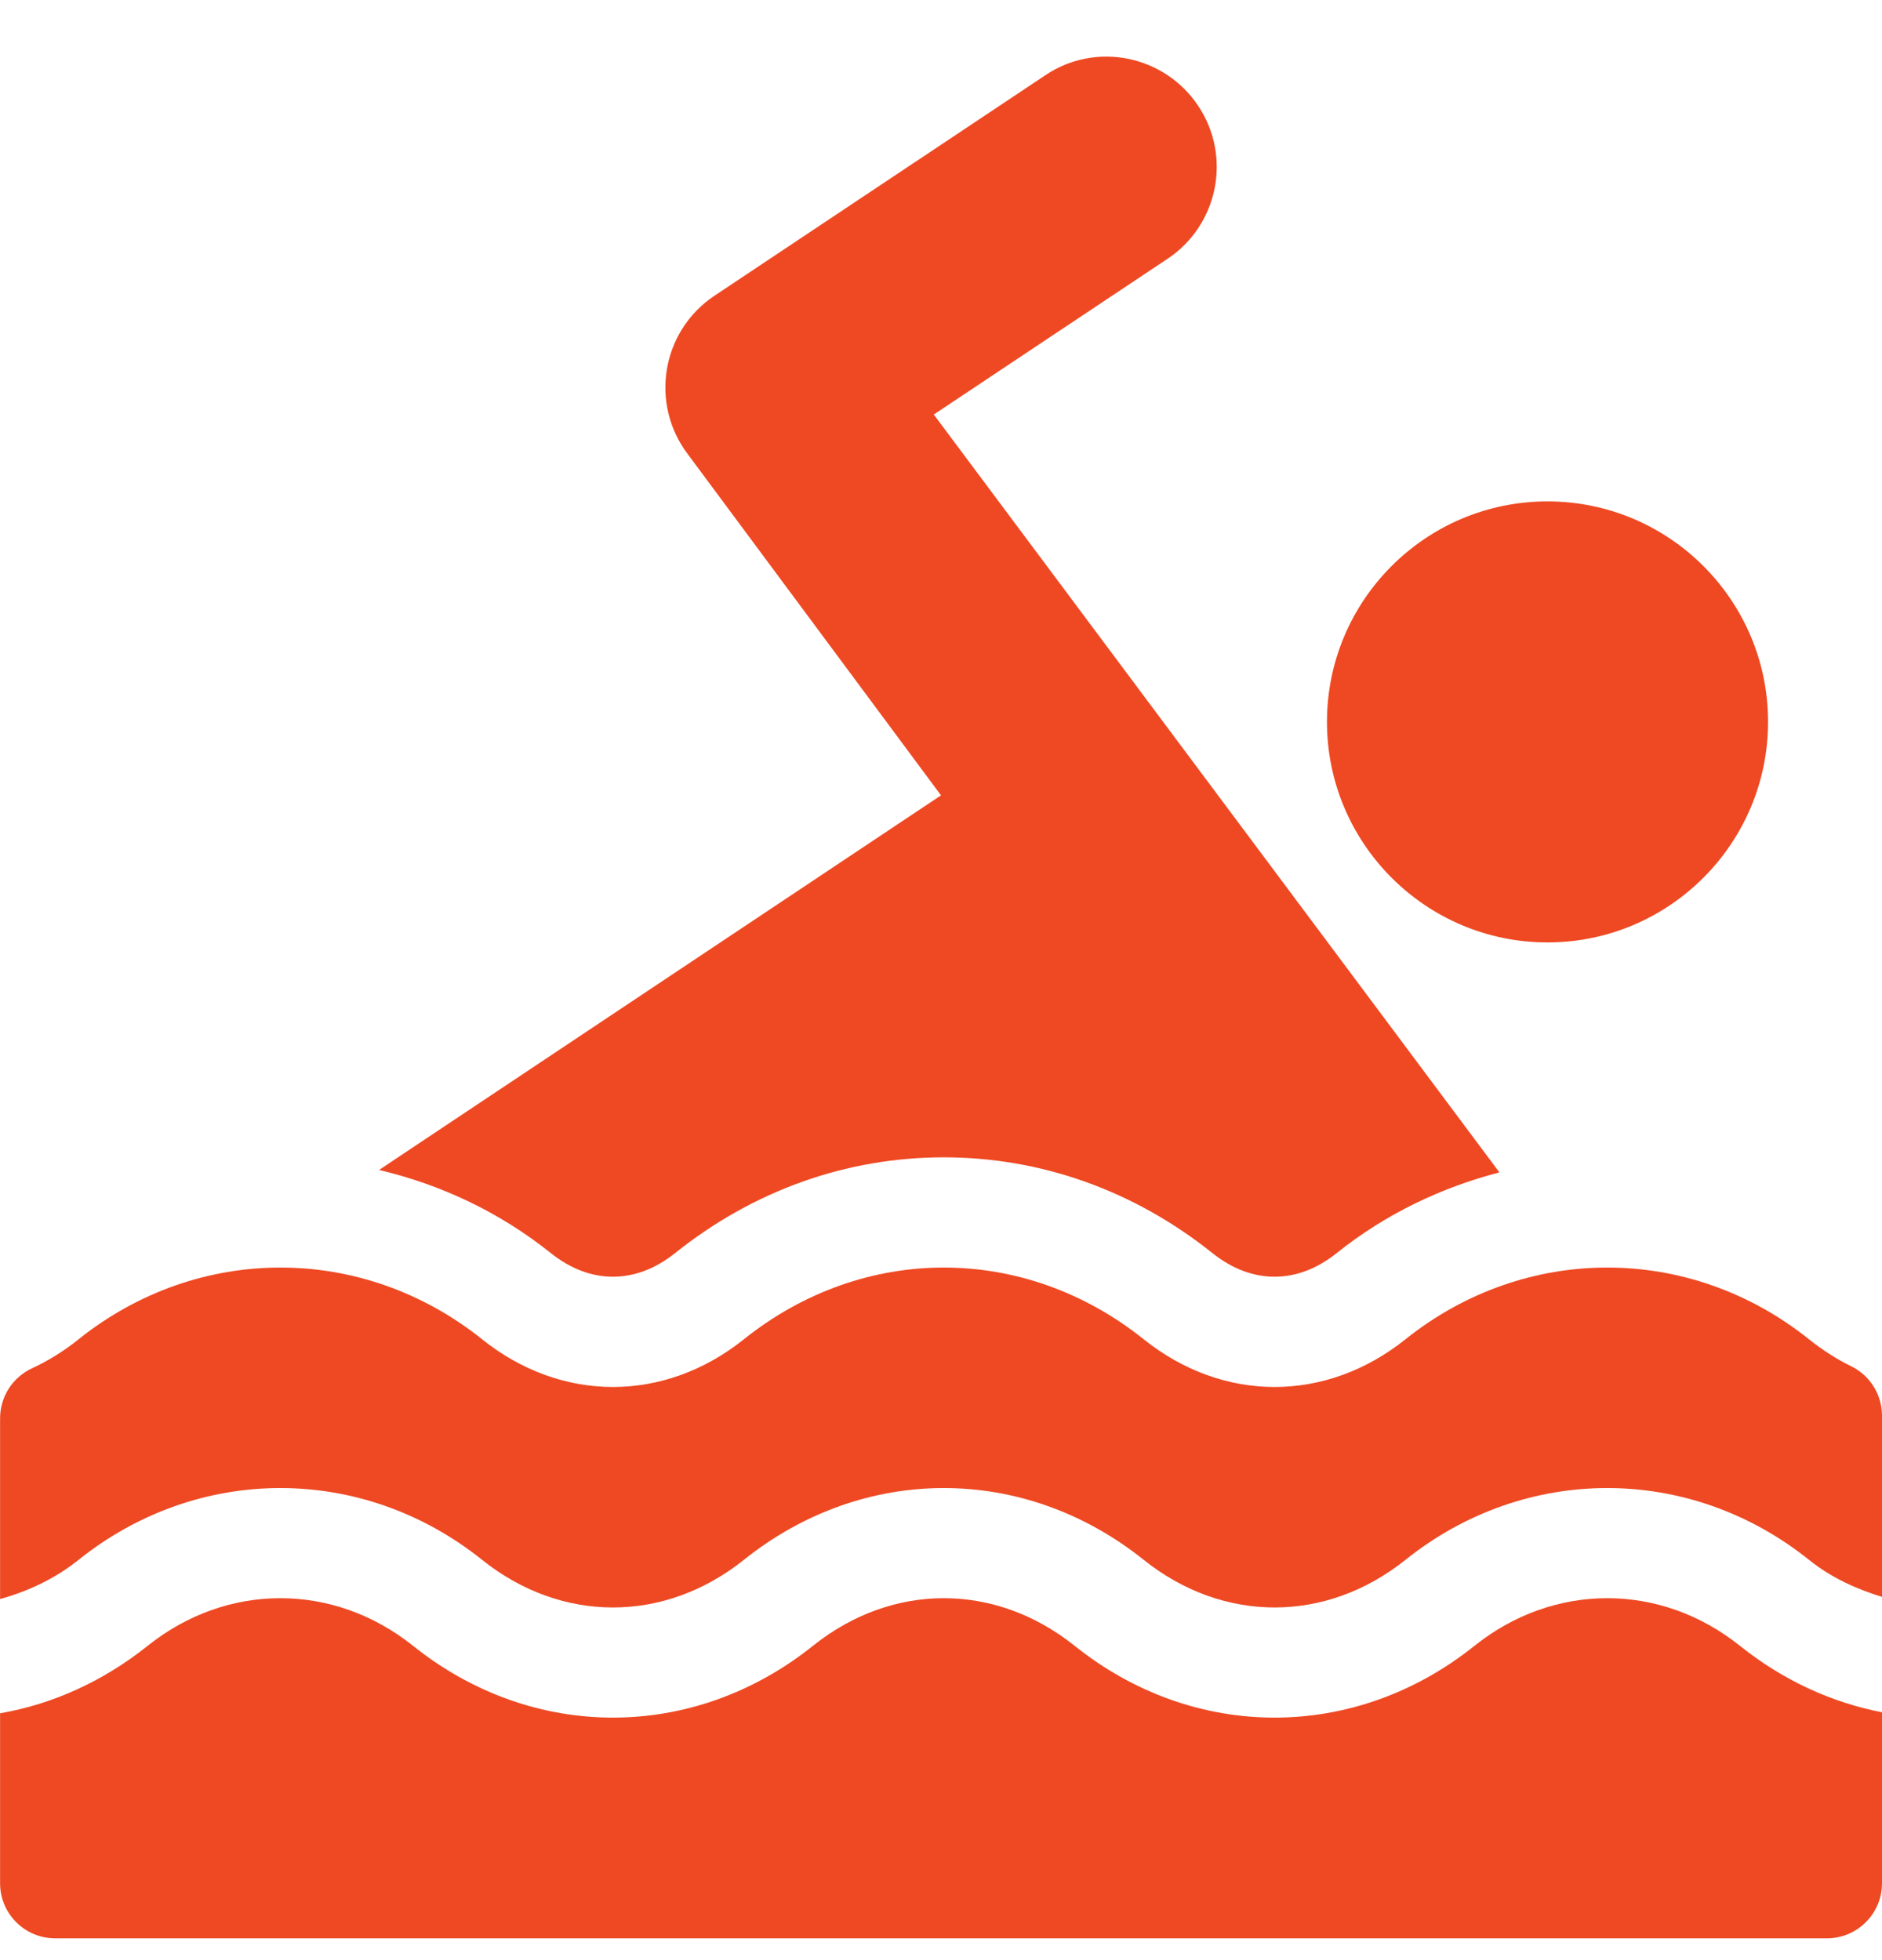 <svg width="24" height="25" viewBox="0 0 24 25" fill="none" xmlns="http://www.w3.org/2000/svg">
<path d="M19.734 6.395C18.183 6.395 16.922 7.656 16.922 9.207C16.922 10.758 18.183 12.02 19.734 12.02C21.285 12.02 22.547 10.758 22.547 9.207C22.547 7.656 21.285 6.395 19.734 6.395Z" fill="#EE4923"/>
<path d="M11.908 5.287L14.89 3.3C15.532 2.872 15.713 2 15.28 1.35C14.85 0.706 13.977 0.524 13.33 0.96L9.111 3.772C8.433 4.225 8.287 5.147 8.766 5.786L12 10.144L4.834 14.922C5.619 15.108 6.365 15.455 7.025 15.983C7.526 16.384 8.107 16.384 8.608 15.983C9.608 15.184 10.793 14.761 12.035 14.761C13.277 14.761 14.463 15.184 15.462 15.983C15.963 16.384 16.544 16.384 17.045 15.983C17.673 15.481 18.379 15.146 19.121 14.953L11.908 5.287Z" fill="#EE4923"/>
<path d="M23.606 17.425C23.42 17.334 23.239 17.218 23.068 17.081C21.544 15.862 19.448 15.862 17.924 17.081C16.91 17.893 15.598 17.893 14.584 17.081C13.06 15.862 11.011 15.862 9.487 17.081C8.473 17.893 7.16 17.893 6.147 17.081C4.623 15.862 2.528 15.862 1.003 17.081C0.815 17.232 0.615 17.356 0.408 17.452C0.16 17.567 0.001 17.816 0.001 18.09V20.395C0.352 20.297 0.694 20.141 1.003 19.894C2.527 18.674 4.623 18.674 6.147 19.894C7.16 20.705 8.473 20.705 9.487 19.894C11.011 18.674 13.06 18.674 14.584 19.894C15.598 20.705 16.91 20.705 17.924 19.894C19.448 18.674 21.544 18.674 23.068 19.894C23.356 20.125 23.674 20.267 24 20.367V18.056C24 17.788 23.847 17.543 23.606 17.425Z" fill="#EE4923"/>
<path d="M22.189 20.992C21.176 20.181 19.816 20.181 18.802 20.992C17.278 22.212 15.229 22.212 13.705 20.992C12.692 20.181 11.379 20.181 10.366 20.992C8.841 22.212 6.792 22.212 5.268 20.992C4.255 20.181 2.895 20.181 1.882 20.992C1.309 21.449 0.667 21.736 0.001 21.852V24.019C0.001 24.407 0.315 24.722 0.704 24.722H23.297C23.685 24.722 24 24.407 24 24.019V21.839C23.361 21.715 22.743 21.435 22.189 20.992Z" fill="#EE4923"/>
</svg>
